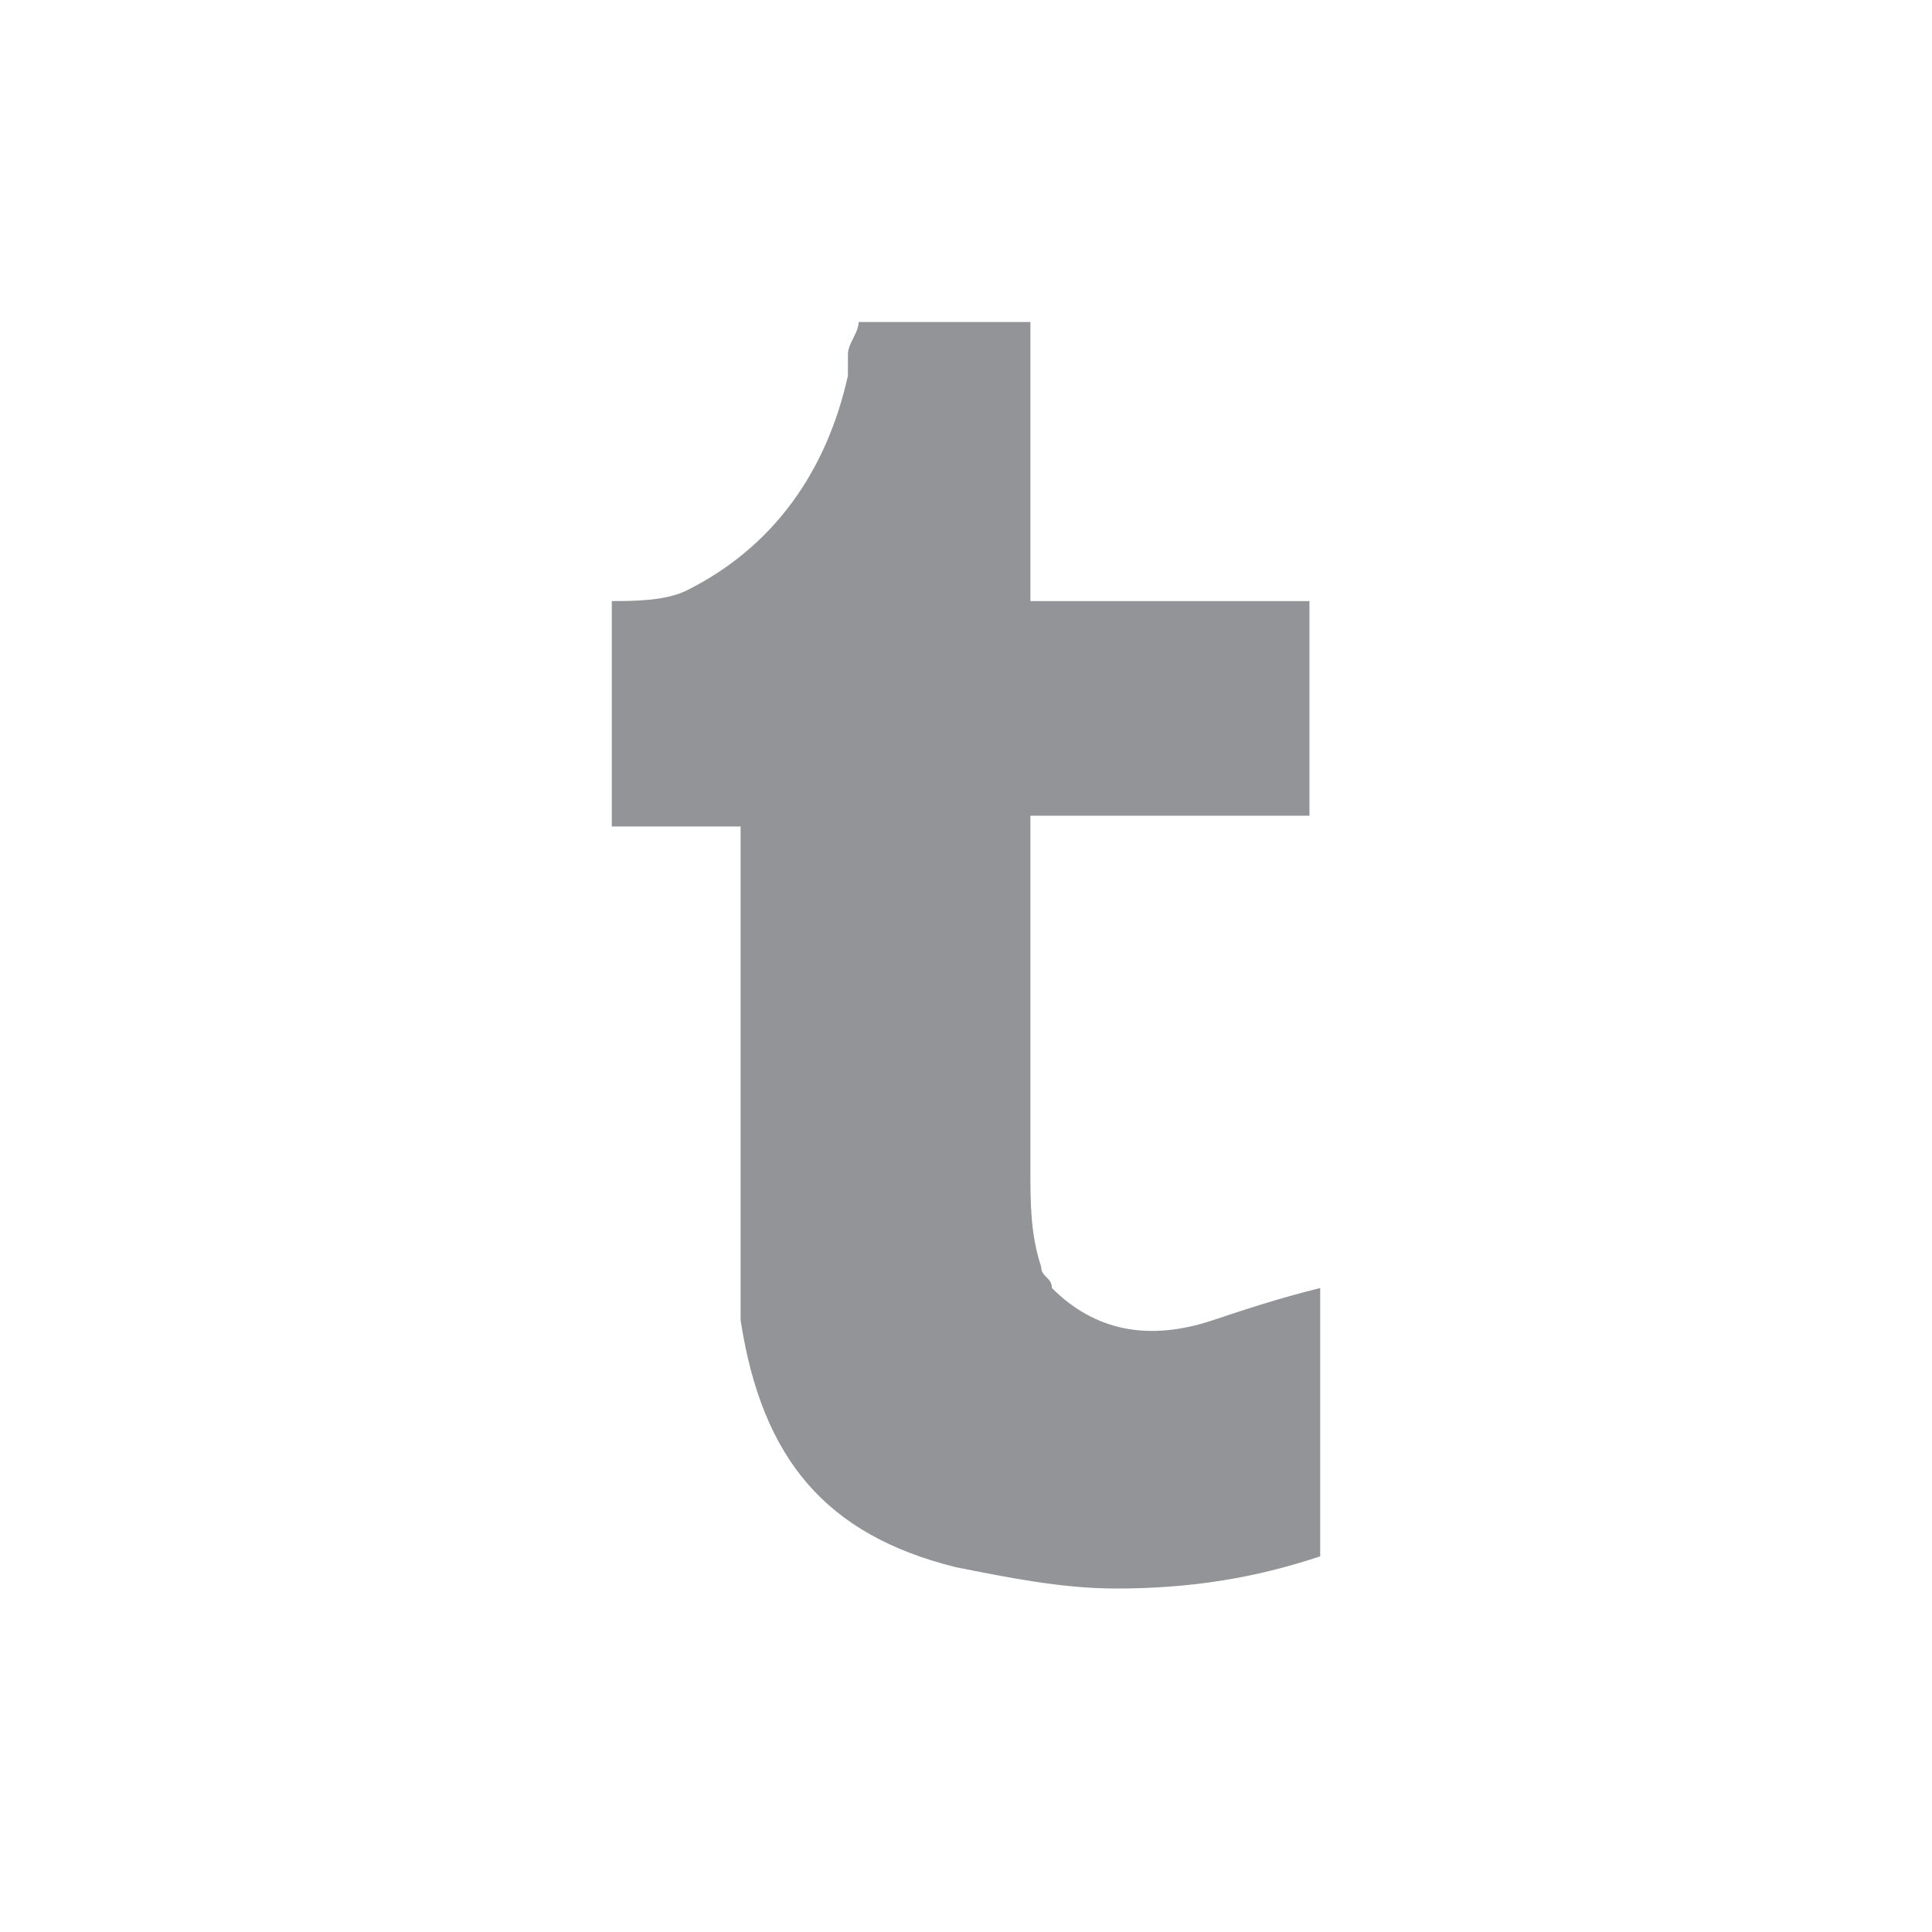 <?xml version="1.0" encoding="UTF-8" standalone="no"?>
<!-- Generator: Adobe Illustrator 18.0.0, SVG Export Plug-In . SVG Version: 6.00 Build 0)  -->

<svg
   xmlns:dc="http://purl.org/dc/elements/1.1/"
   xmlns:cc="http://creativecommons.org/ns#"
   xmlns:rdf="http://www.w3.org/1999/02/22-rdf-syntax-ns#"
   xmlns:svg="http://www.w3.org/2000/svg"
   xmlns="http://www.w3.org/2000/svg"
   xmlns:sodipodi="http://sodipodi.sourceforge.net/DTD/sodipodi-0.dtd"
   xmlns:inkscape="http://www.inkscape.org/namespaces/inkscape"
   version="1.1"
   id="Layer_1"
   x="0px"
   y="0px"
   width="18px"
   height="18px"
   viewBox="0 0 18 18"
   enable-background="new 0 0 18 18"
   xml:space="preserve"
   sodipodi:docname="tumblr.svg"
   inkscape:version="0.92.2 5c3e80d, 2017-08-06"><defs
     id="defs155" /><sodipodi:namedview
     pagecolor="#ffffff"
     bordercolor="#666666"
     borderopacity="1"
     objecttolerance="10"
     gridtolerance="10"
     guidetolerance="10"
     inkscape:pageopacity="0"
     inkscape:pageshadow="2"
     inkscape:window-width="640"
     inkscape:window-height="480"
     id="namedview153"
     showgrid="false"
     inkscape:zoom="13.111111"
     inkscape:cx="9"
     inkscape:cy="9"
     inkscape:window-x="0"
     inkscape:window-y="0"
     inkscape:window-maximized="0"
     inkscape:current-layer="g150" /><g
     id="g150"><g
       id="g148"><g
         id="g146"><path
           fill="#929497"
           d="M9.6,5.6V3H8c0,0.1-0.1,0.2-0.1,0.3c0,0.1,0,0.1,0,0.2c-0.2,0.9-0.7,1.6-1.5,2C6.2,5.6,5.9,5.6,5.7,5.6     v2.1h1.2c0,2.9,0,4.4,0,4.4v0.2c0.2,1.3,0.8,2,2,2.3c0.5,0.1,1,0.2,1.5,0.2c0.7,0,1.3-0.1,1.9-0.3V12c-0.4,0.1-0.7,0.2-1,0.3     c-0.6,0.2-1.1,0.1-1.5-0.3c0-0.1-0.1-0.1-0.1-0.2c-0.1-0.3-0.1-0.6-0.1-0.9V7.6h2.6V5.6H9.6z M9.6,5.6"
           id="path144" /></g></g></g></svg>